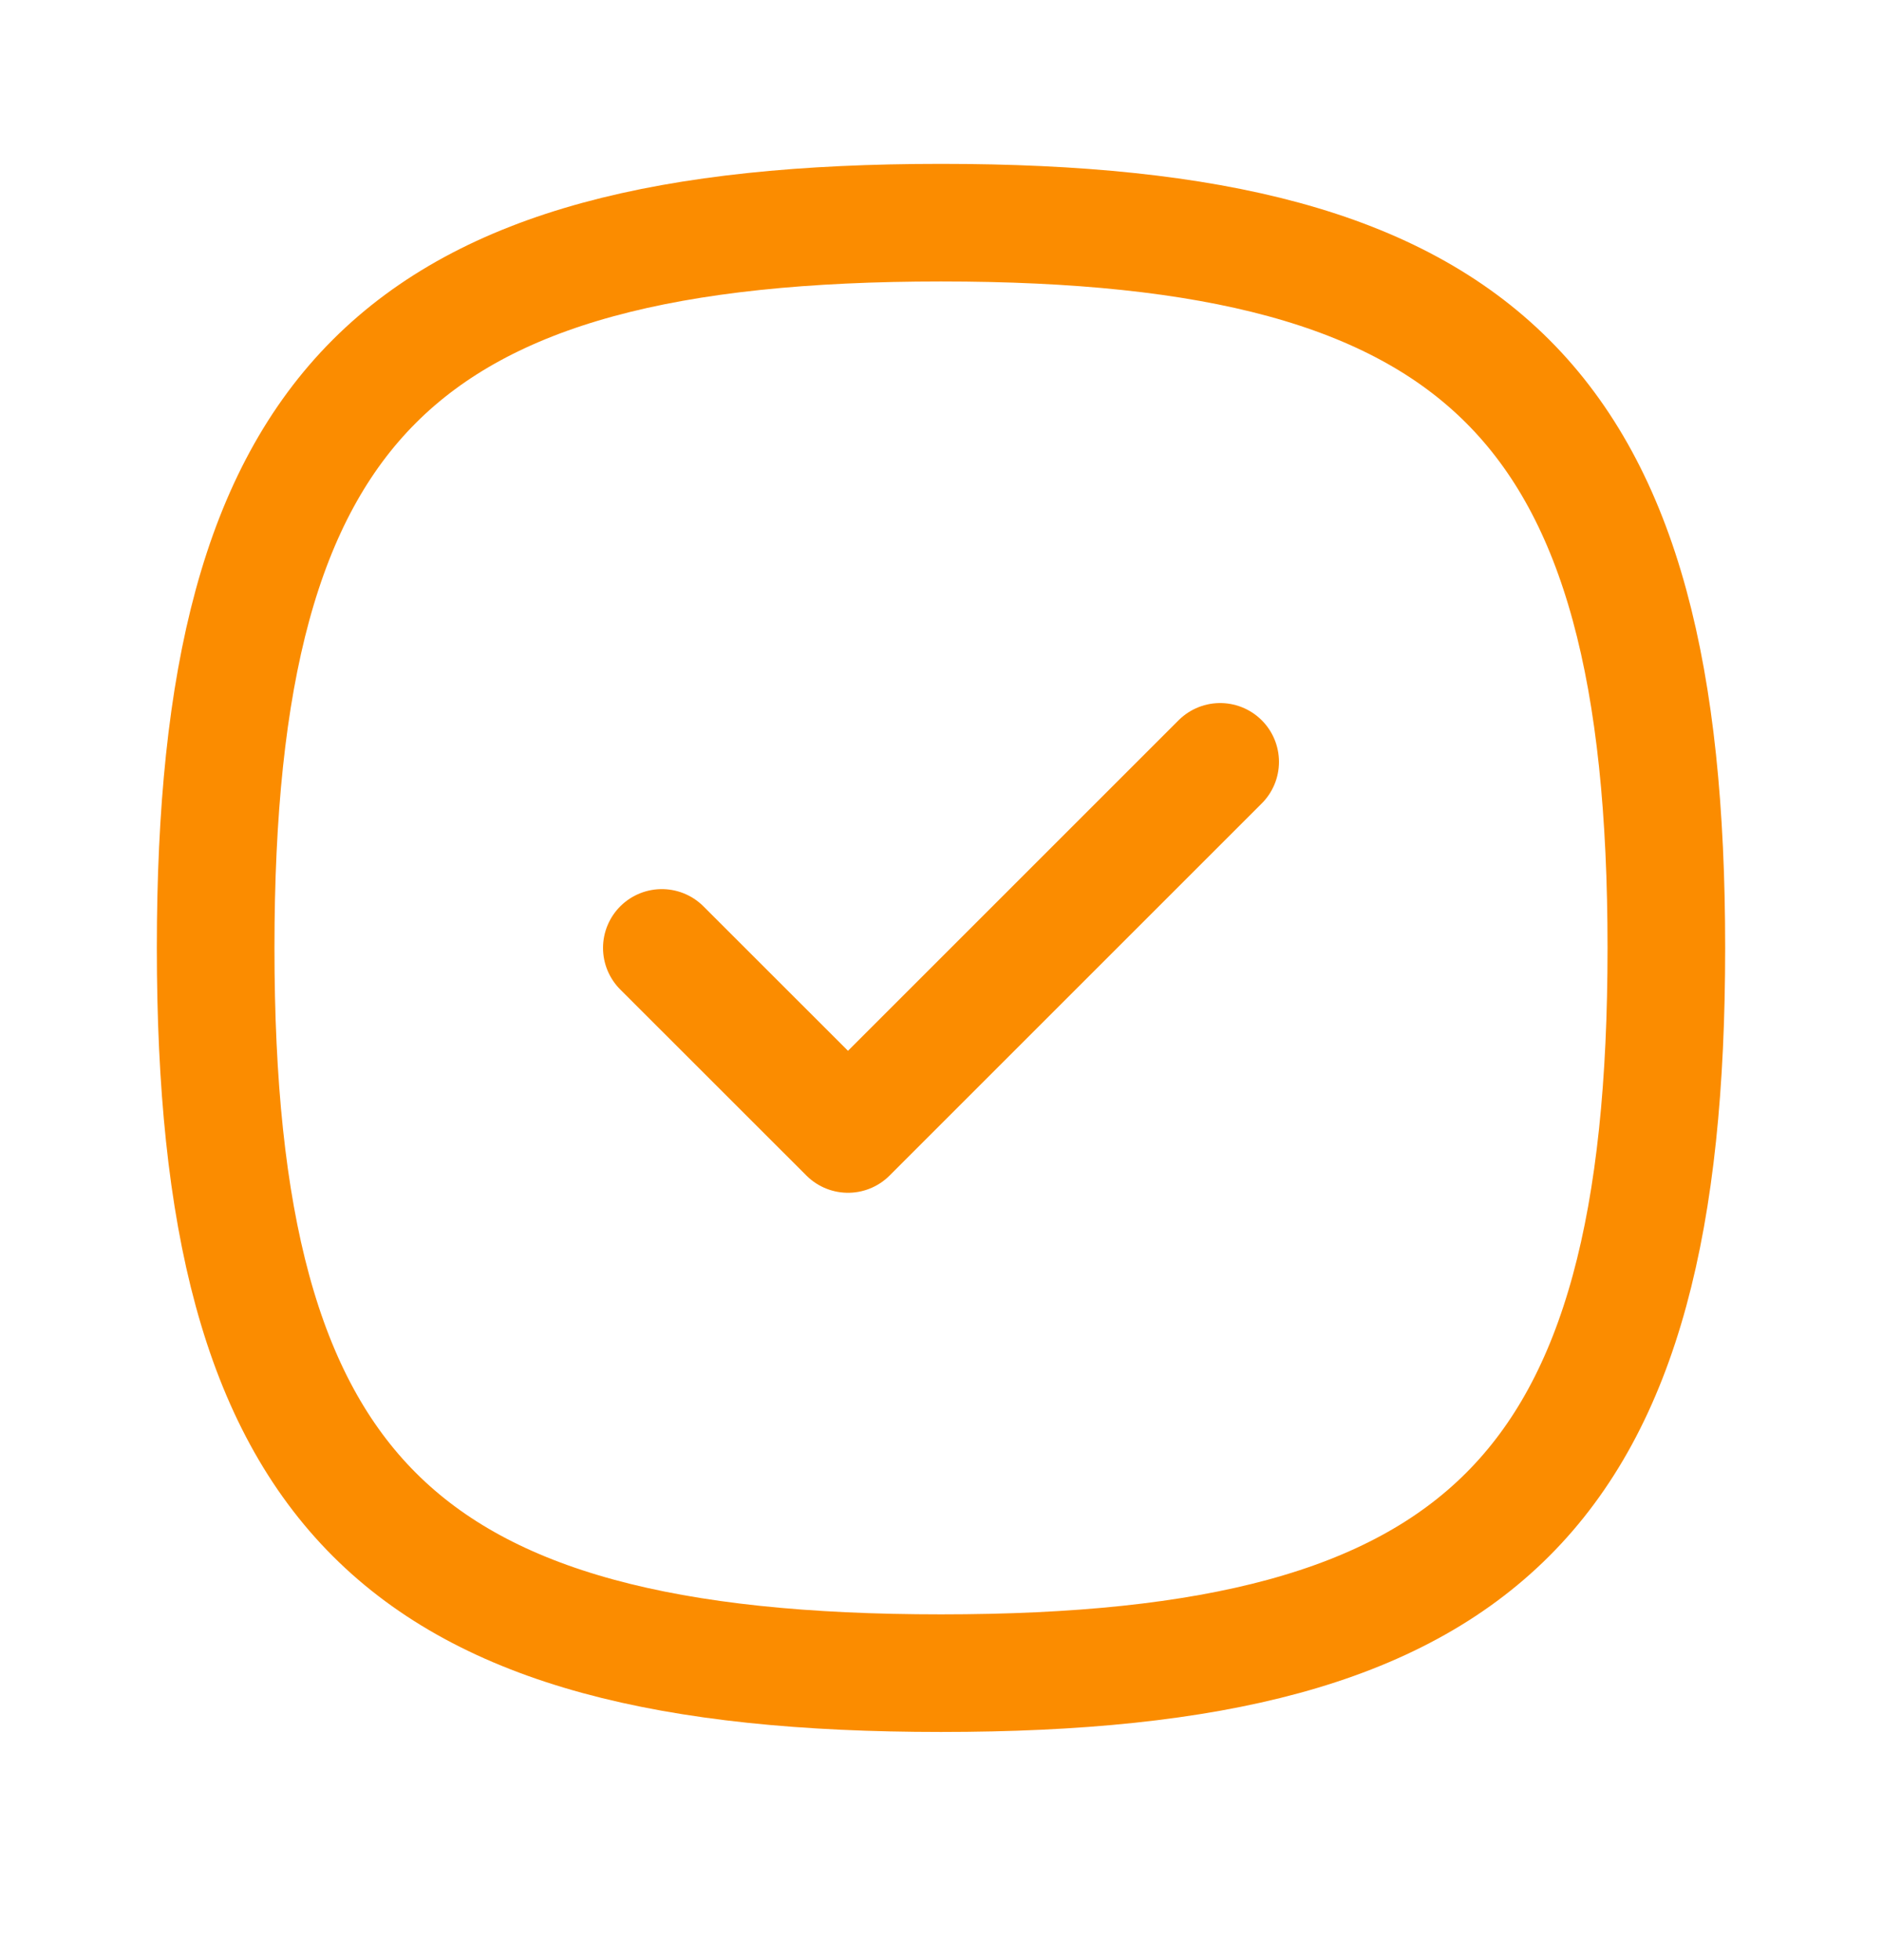 <svg width="24" height="25" viewBox="0 0 24 25" fill="none" xmlns="http://www.w3.org/2000/svg">
<path d="M8.44 12.09L10.814 14.463L15.56 9.717" stroke="#FB8C00" stroke-width="1.5" stroke-linecap="round" stroke-linejoin="round"/>
<path fill-rule="evenodd" clip-rule="evenodd" d="M2.75 12.09C2.75 19.027 5.063 21.34 12 21.34C18.937 21.34 21.25 19.027 21.25 12.09C21.25 5.153 18.937 2.84 12 2.84C5.063 2.84 2.75 5.153 2.75 12.09Z" stroke="#FB8C00" stroke-width="1.5" stroke-linecap="round" stroke-linejoin="round"/>
</svg>
